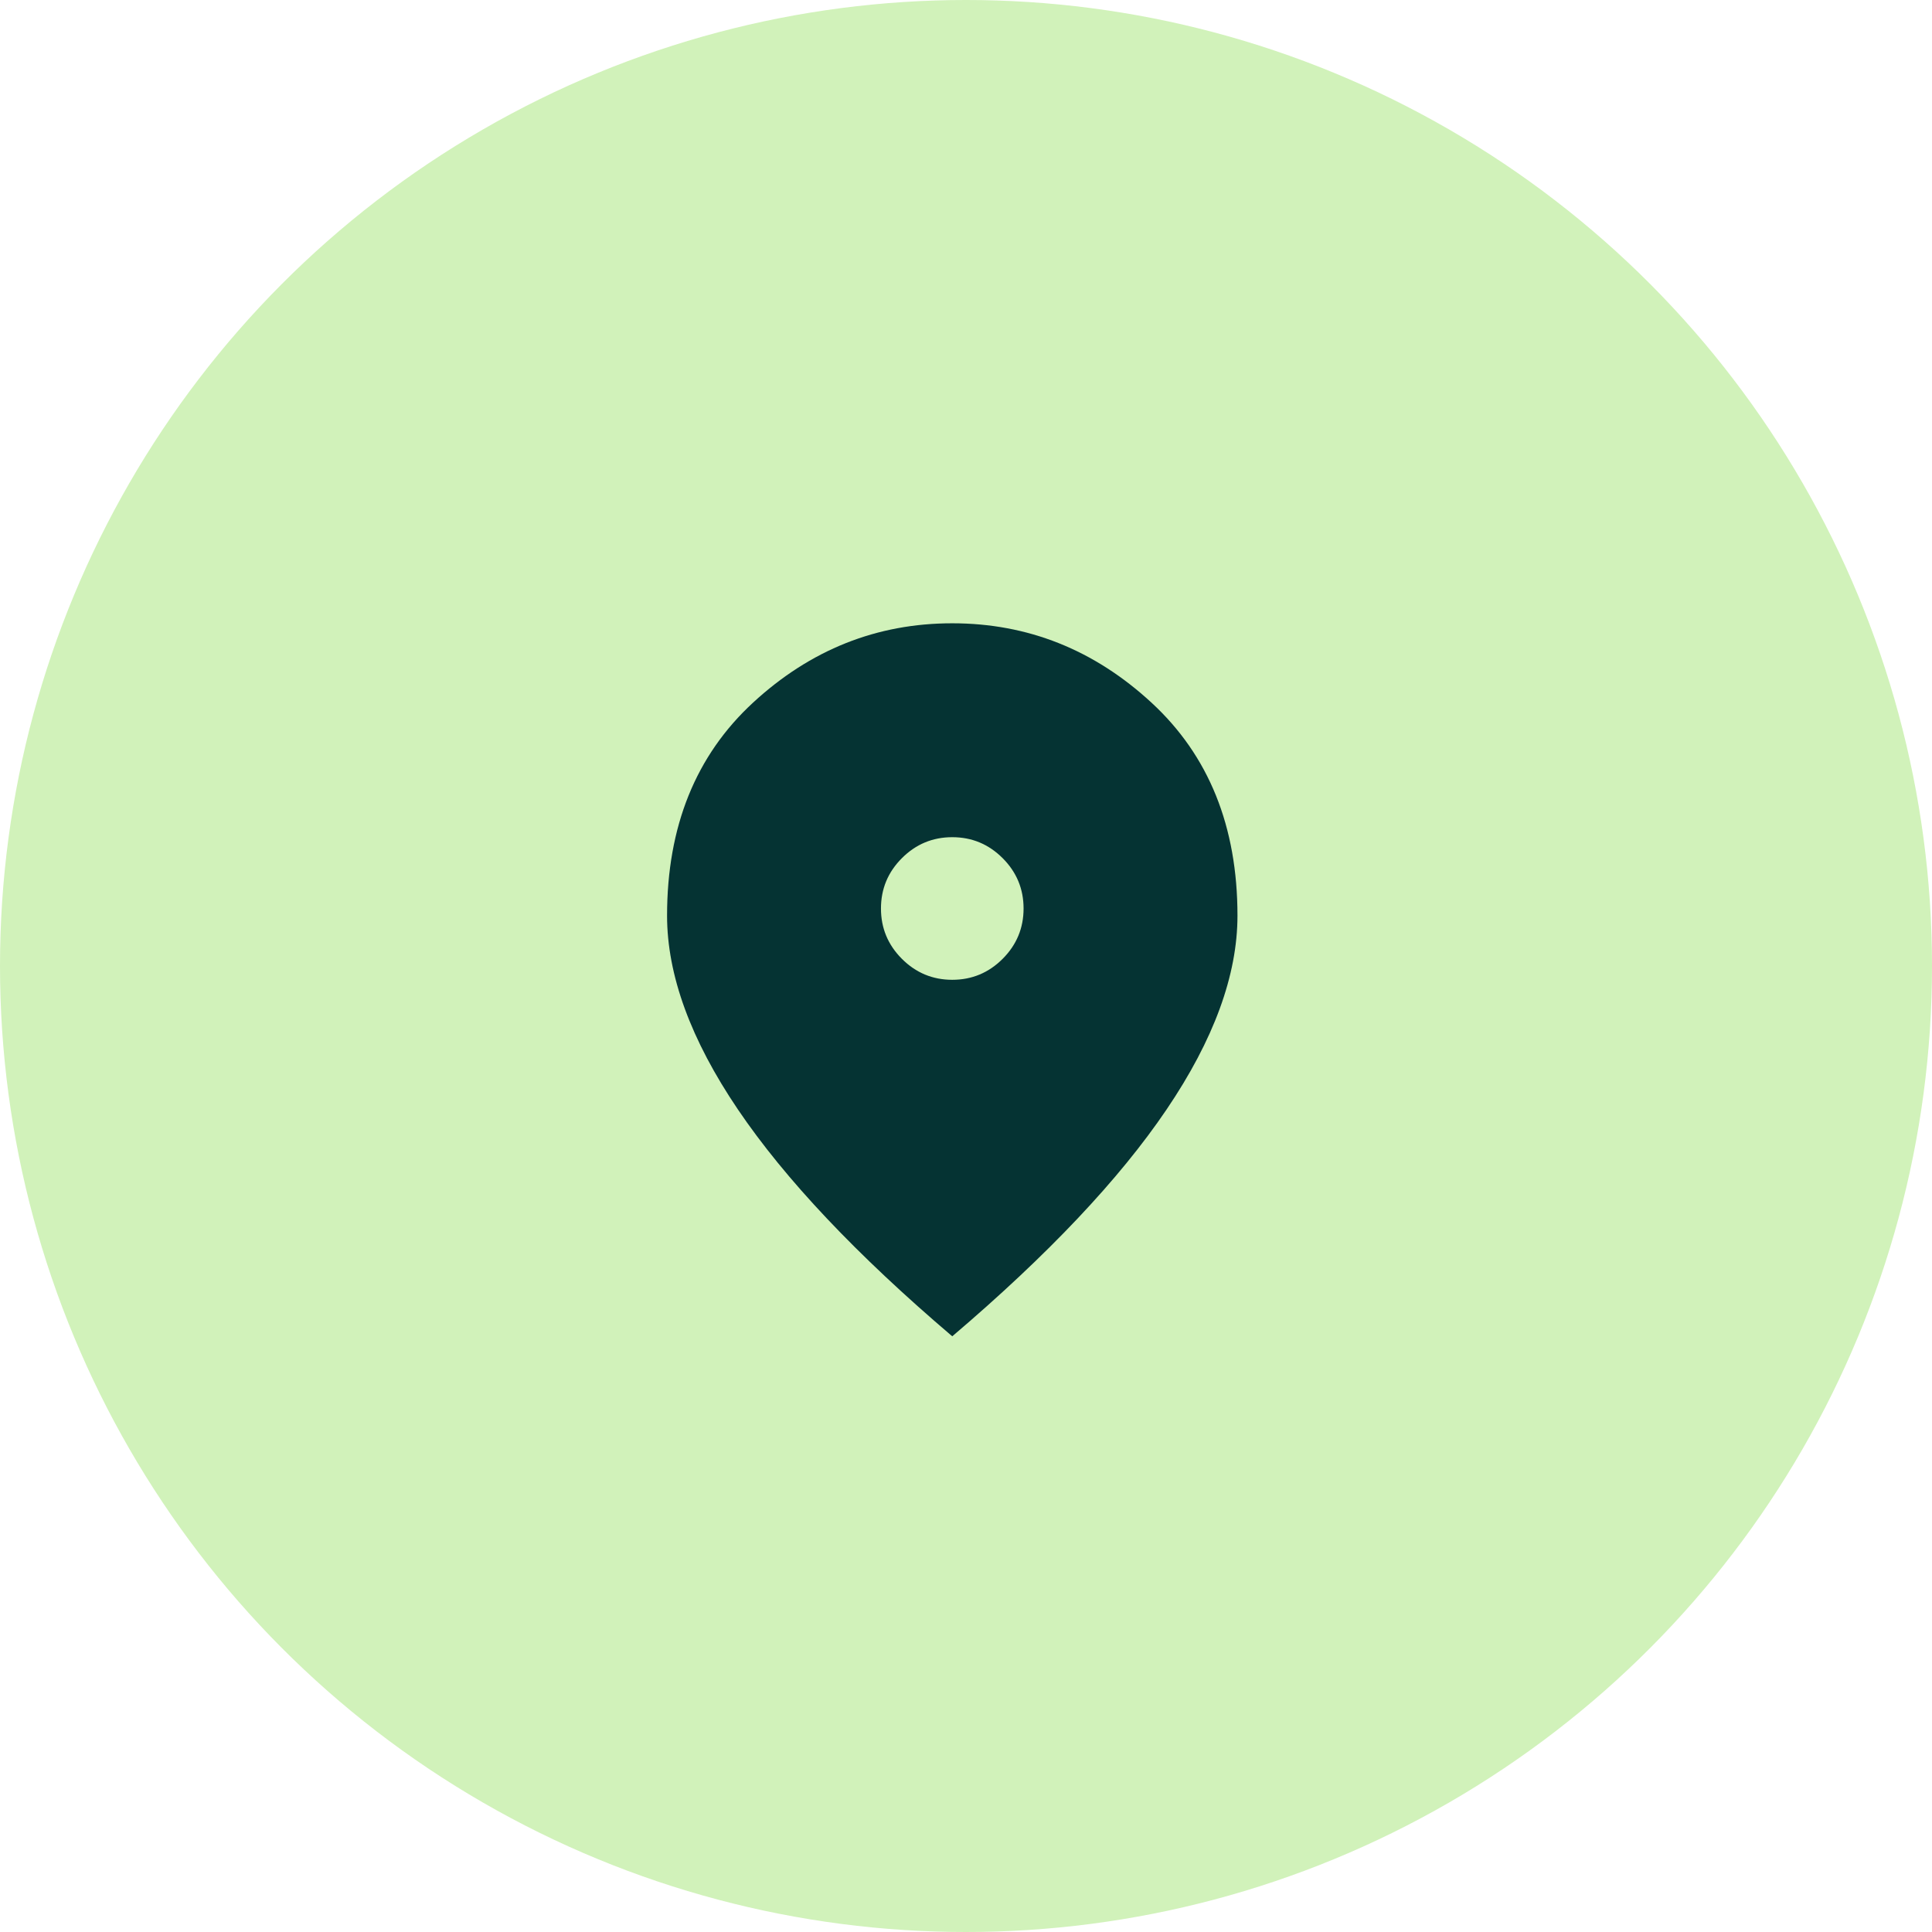 <svg width="70" height="70" viewBox="0 0 70 70" fill="none" xmlns="http://www.w3.org/2000/svg">
<circle cx="35" cy="35" r="35" fill="#D1F2BA"/>
<mask id="mask0_9806_3897" style="mask-type:alpha" maskUnits="userSpaceOnUse" x="19" y="20" width="31" height="31">
<rect x="19" y="20" width="31" height="31" fill="#D9D9D9"/>
</mask>
<g mask="url(#mask0_9806_3897)">
<path d="M34.502 35.5C35.213 35.5 35.821 35.247 36.327 34.741C36.833 34.235 37.086 33.627 37.086 32.917C37.086 32.206 36.833 31.598 36.327 31.092C35.821 30.586 35.213 30.333 34.502 30.333C33.792 30.333 33.184 30.586 32.678 31.092C32.172 31.598 31.919 32.206 31.919 32.917C31.919 33.627 32.172 34.235 32.678 34.741C33.184 35.247 33.792 35.5 34.502 35.5ZM34.502 48.417C31.036 45.467 28.448 42.728 26.736 40.198C25.025 37.669 24.169 35.328 24.169 33.175C24.169 29.946 25.208 27.373 27.285 25.457C29.363 23.541 31.768 22.583 34.502 22.583C37.236 22.583 39.642 23.541 41.719 25.457C43.797 27.373 44.836 29.946 44.836 33.175C44.836 35.328 43.98 37.669 42.268 40.198C40.557 42.728 37.968 45.467 34.502 48.417Z" fill="#053333"/>
</g>
</svg>
